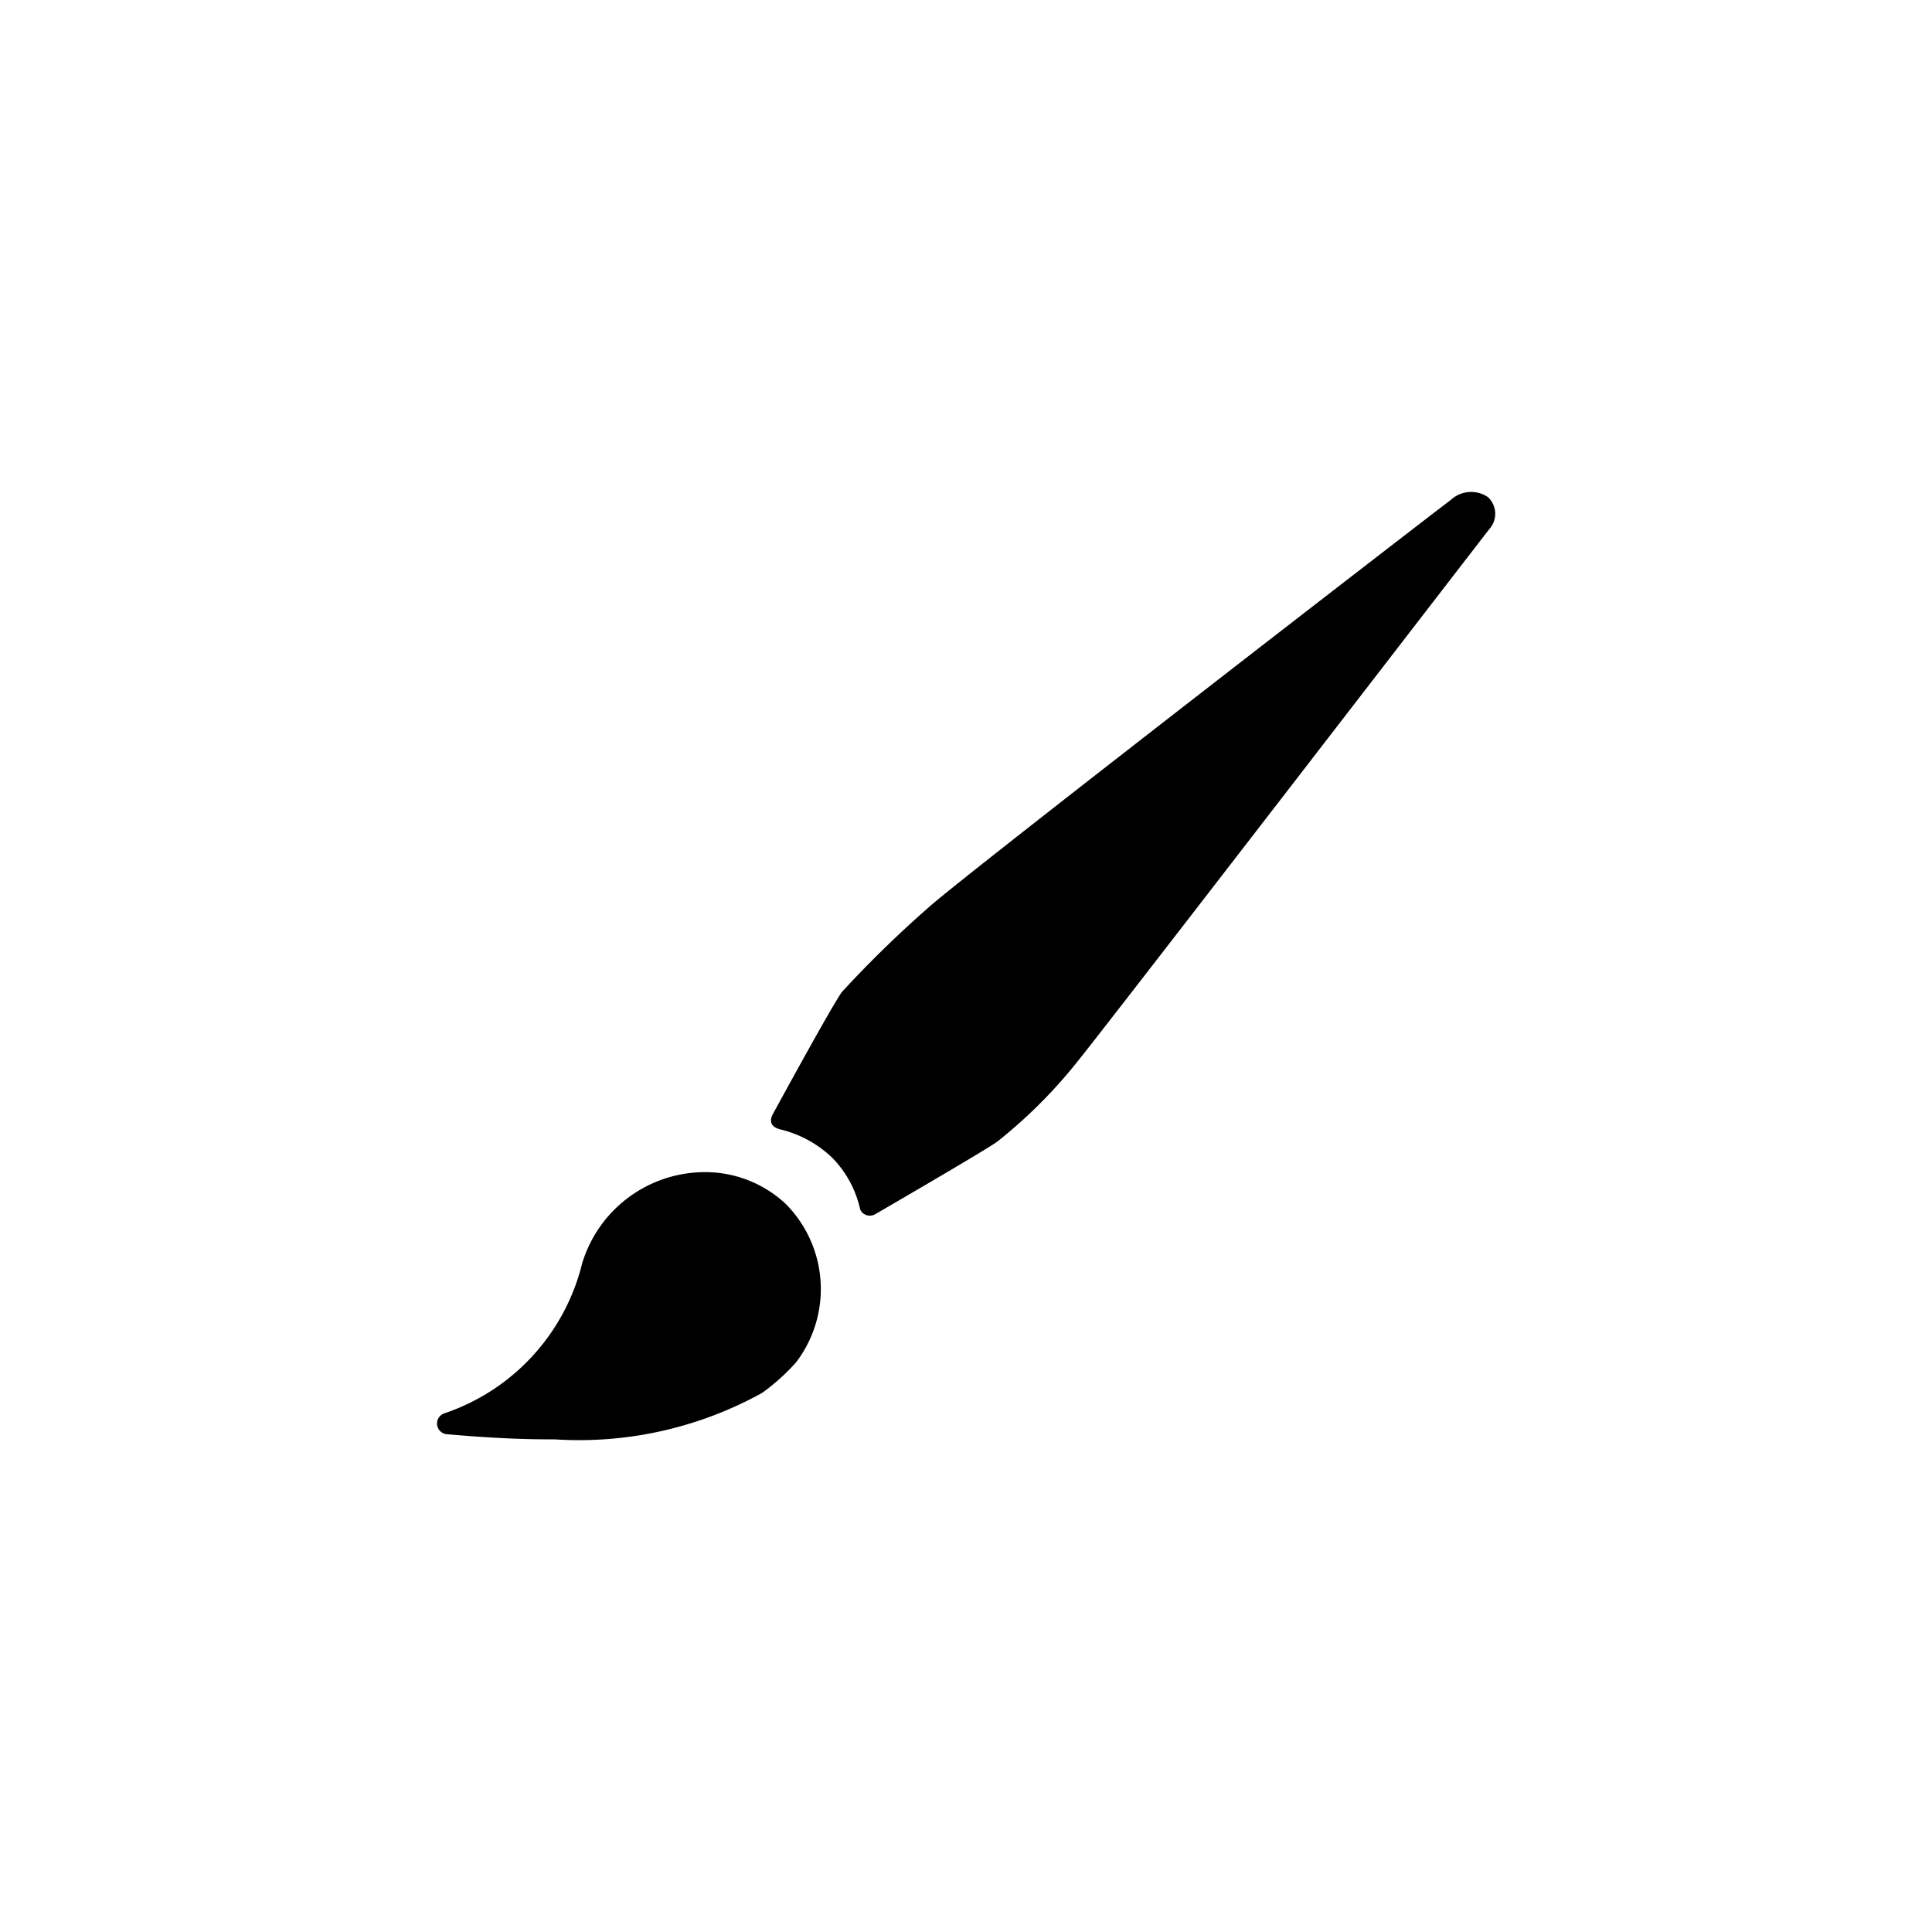 <svg xmlns="http://www.w3.org/2000/svg" viewBox="0 0 200 200">
  <g id="Icons">
    <path id="Pfad_855" data-name="Pfad 855" d="M154.19,54.75c-.08.08-38.6,50.09-42.41,54.84a51.79,51.79,0,0,1-8.54,8.59c-1.11.83-12.63,7.51-12.63,7.51a1.1,1.1,0,0,1-1.51-.38A1.27,1.27,0,0,1,89,125a11,11,0,0,0-2.9-5.2,11.73,11.73,0,0,0-5.34-2.89c-1-.26-1.15-.88-.72-1.64,0,0,6.23-11.45,7.14-12.61a116.23,116.23,0,0,1,9-8.77c3.92-3.51,53-41.42,54-42.13a3.09,3.09,0,0,1,3.85-.3A2.35,2.35,0,0,1,154.19,54.75Zm-81.76,66.6a13.29,13.29,0,0,0-12.17,9.45A21.9,21.9,0,0,1,46,146.31a1.11,1.11,0,0,0,.27,2.16c4.19.37,7.83.55,11.12.53a39.15,39.15,0,0,0,21.51-4.81,21.82,21.82,0,0,0,3.5-3.15,12.51,12.51,0,0,0-1.07-16.42,12.22,12.22,0,0,0-8.89-3.27Z"/>
  </g>
</svg>
